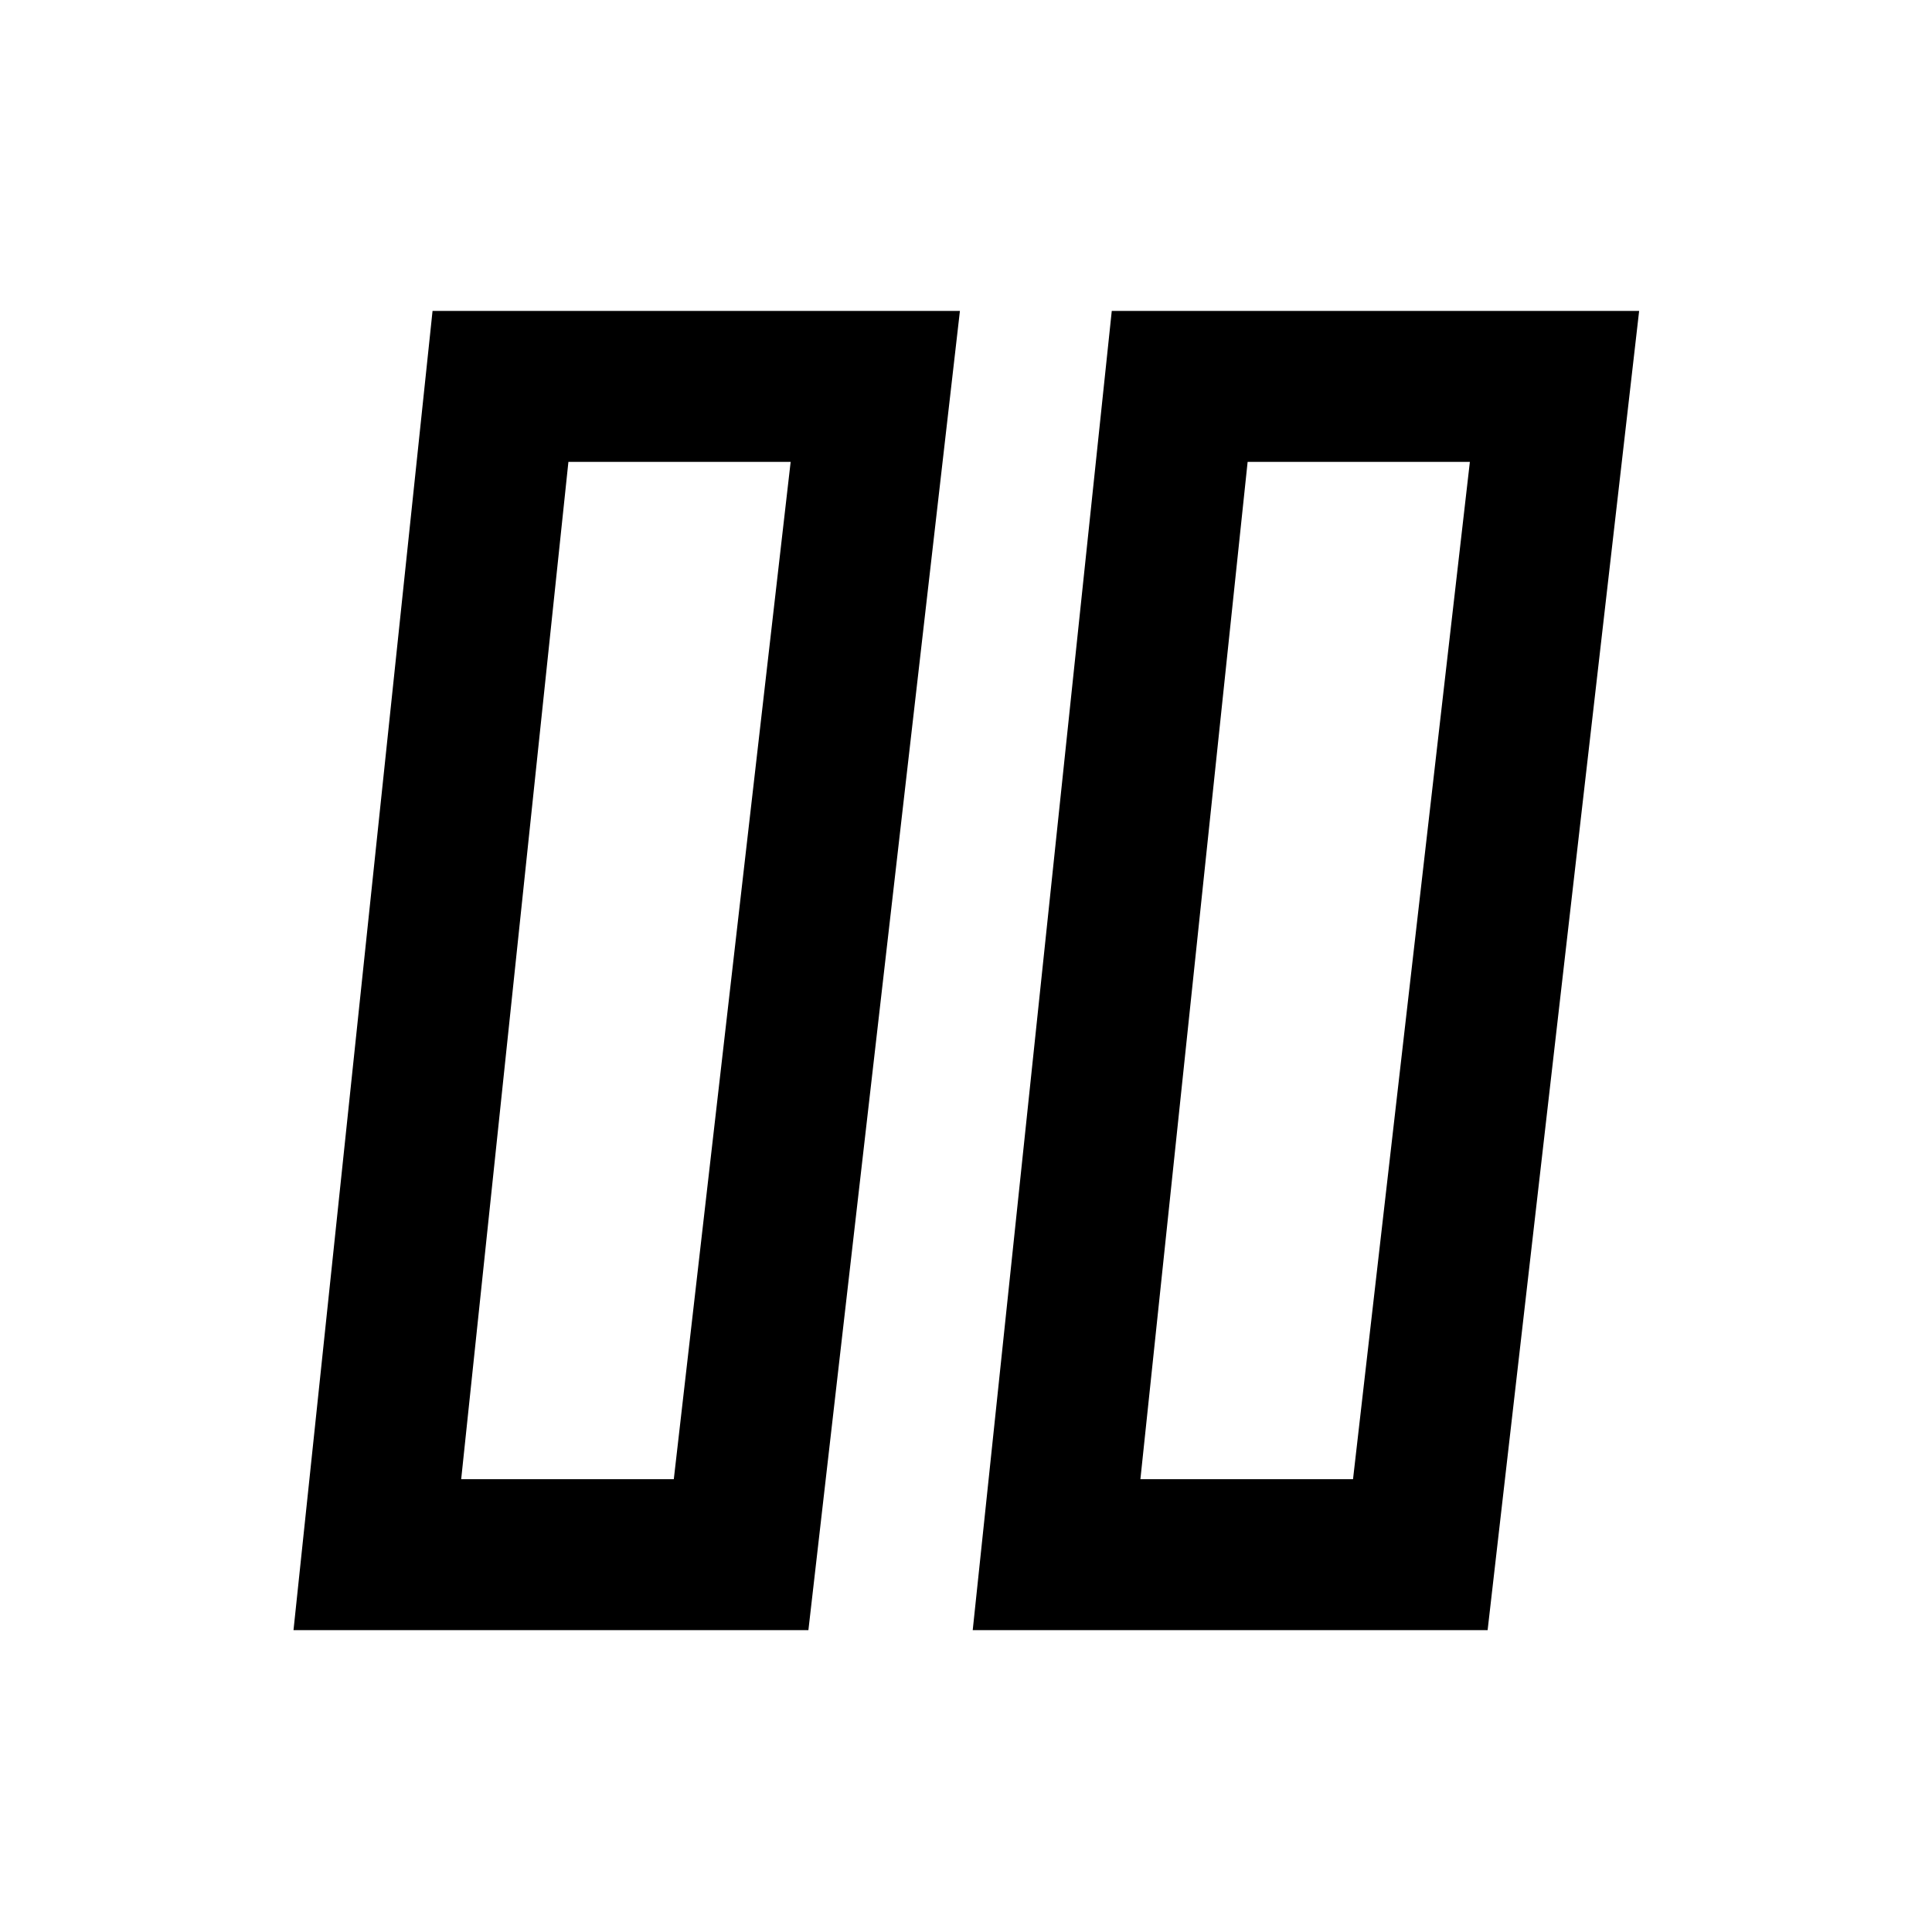 <svg width="64" height="64" viewBox="0 0 64 64" fill="none" xmlns="http://www.w3.org/2000/svg">
<mask id="mask0_3403_560" style="mask-type:luminance" maskUnits="userSpaceOnUse" x="0" y="0" width="64" height="64">
<path d="M64 0H0V64H64V0Z" fill="white" style="fill:white;fill-opacity:1;"/>
<path d="M45.131 55.259V48.938" stroke="black" style="stroke:black;stroke-opacity:1;" stroke-width="13.169"/>
<path d="M23.196 55.259V48.938" stroke="black" style="stroke:black;stroke-opacity:1;" stroke-width="13.169"/>
</mask>
<g mask="url(#mask0_3403_560)">
<path d="M24.55 51.5H12.5L16.579 12.8H28.995L24.55 51.5Z" stroke="#0A0C0C" style="stroke:#0A0C0C;stroke:color(display-p3 0.039 0.047 0.047);stroke-opacity:1;" stroke-width="5"/>
<path d="M47.05 51.5H35L39.079 12.8H51.495L47.05 51.5Z" stroke="#0A0C0C" style="stroke:#0A0C0C;stroke:color(display-p3 0.039 0.047 0.047);stroke-opacity:1;" stroke-width="5"/>
</g>
</svg>
